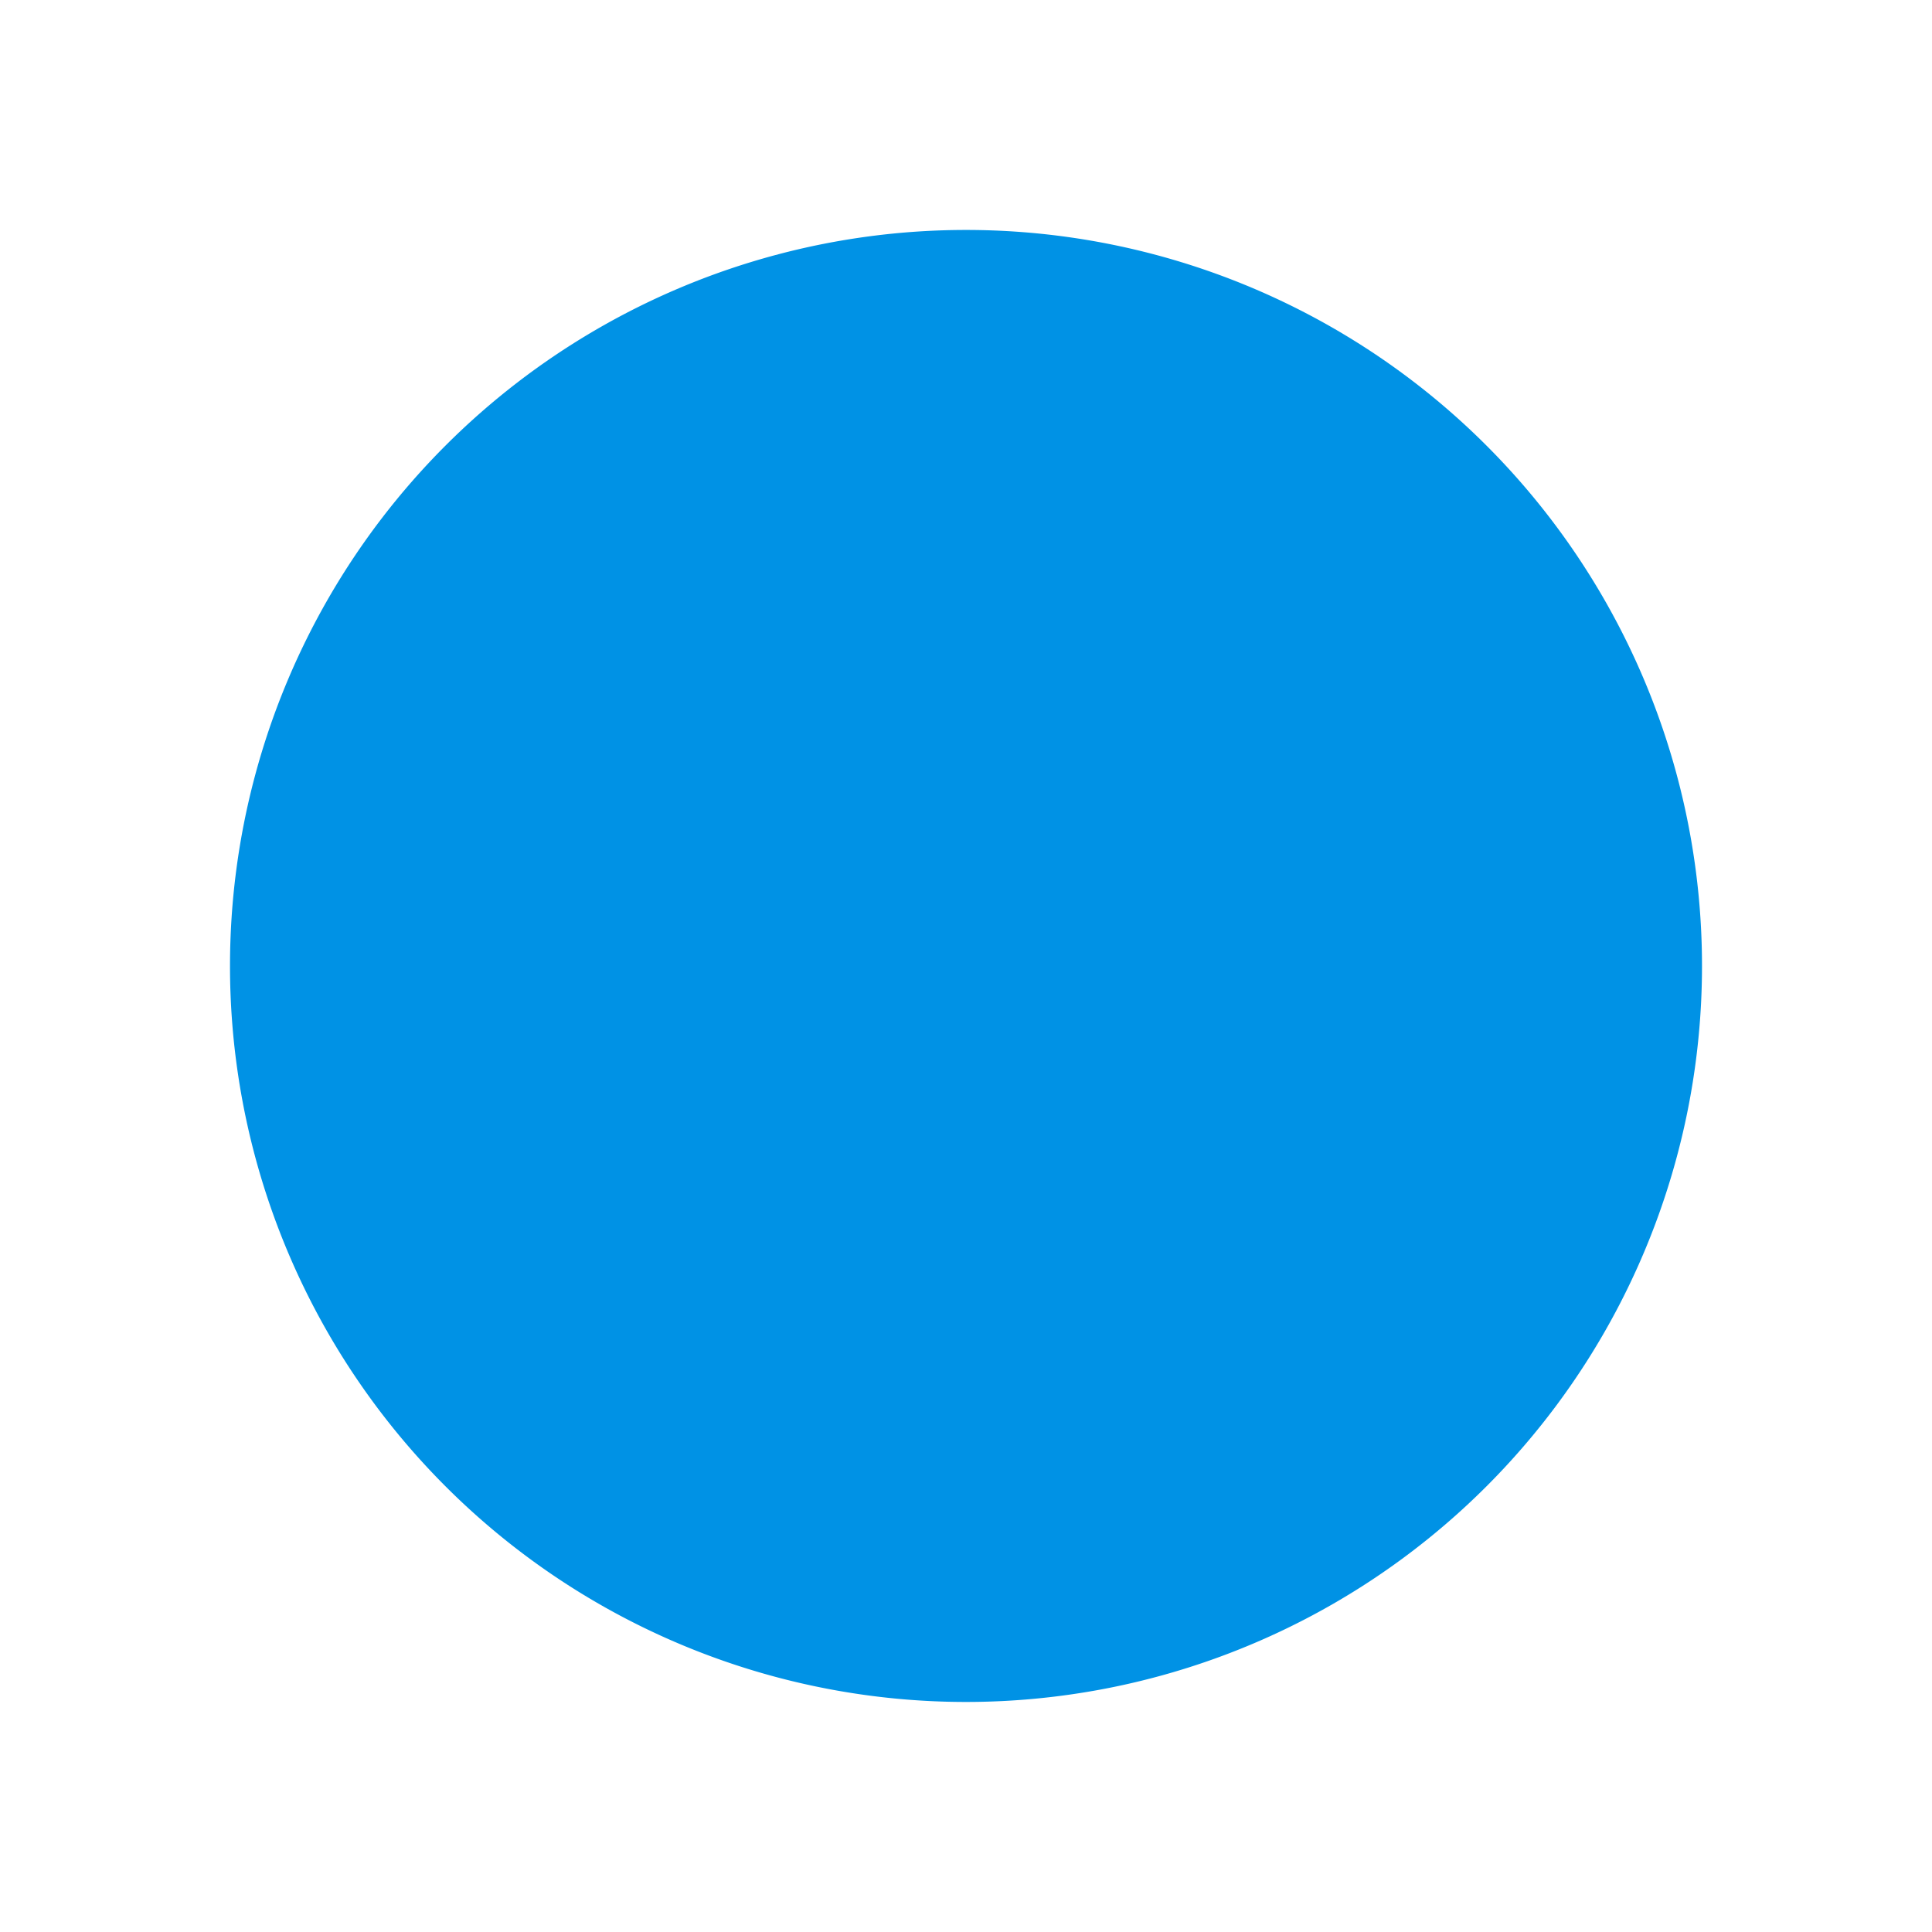<svg xmlns="http://www.w3.org/2000/svg" width="42" height="42" viewBox="0 0 42 42">
  <g id="그룹_1597" data-name="그룹 1597" transform="translate(-483 -1874)">
    <rect id="사각형_2256" data-name="사각형 2256" width="42" height="42" transform="translate(483 1874)" fill="#fff"/>
    <path id="패스_4771" data-name="패스 4771" d="M117.284,96.436a16,16,0,1,1-16,16,16,16,0,0,1,16-16" transform="translate(386.716 1782.563)" fill="#0092e5" fill-rule="evenodd"/>
  </g>
</svg>
